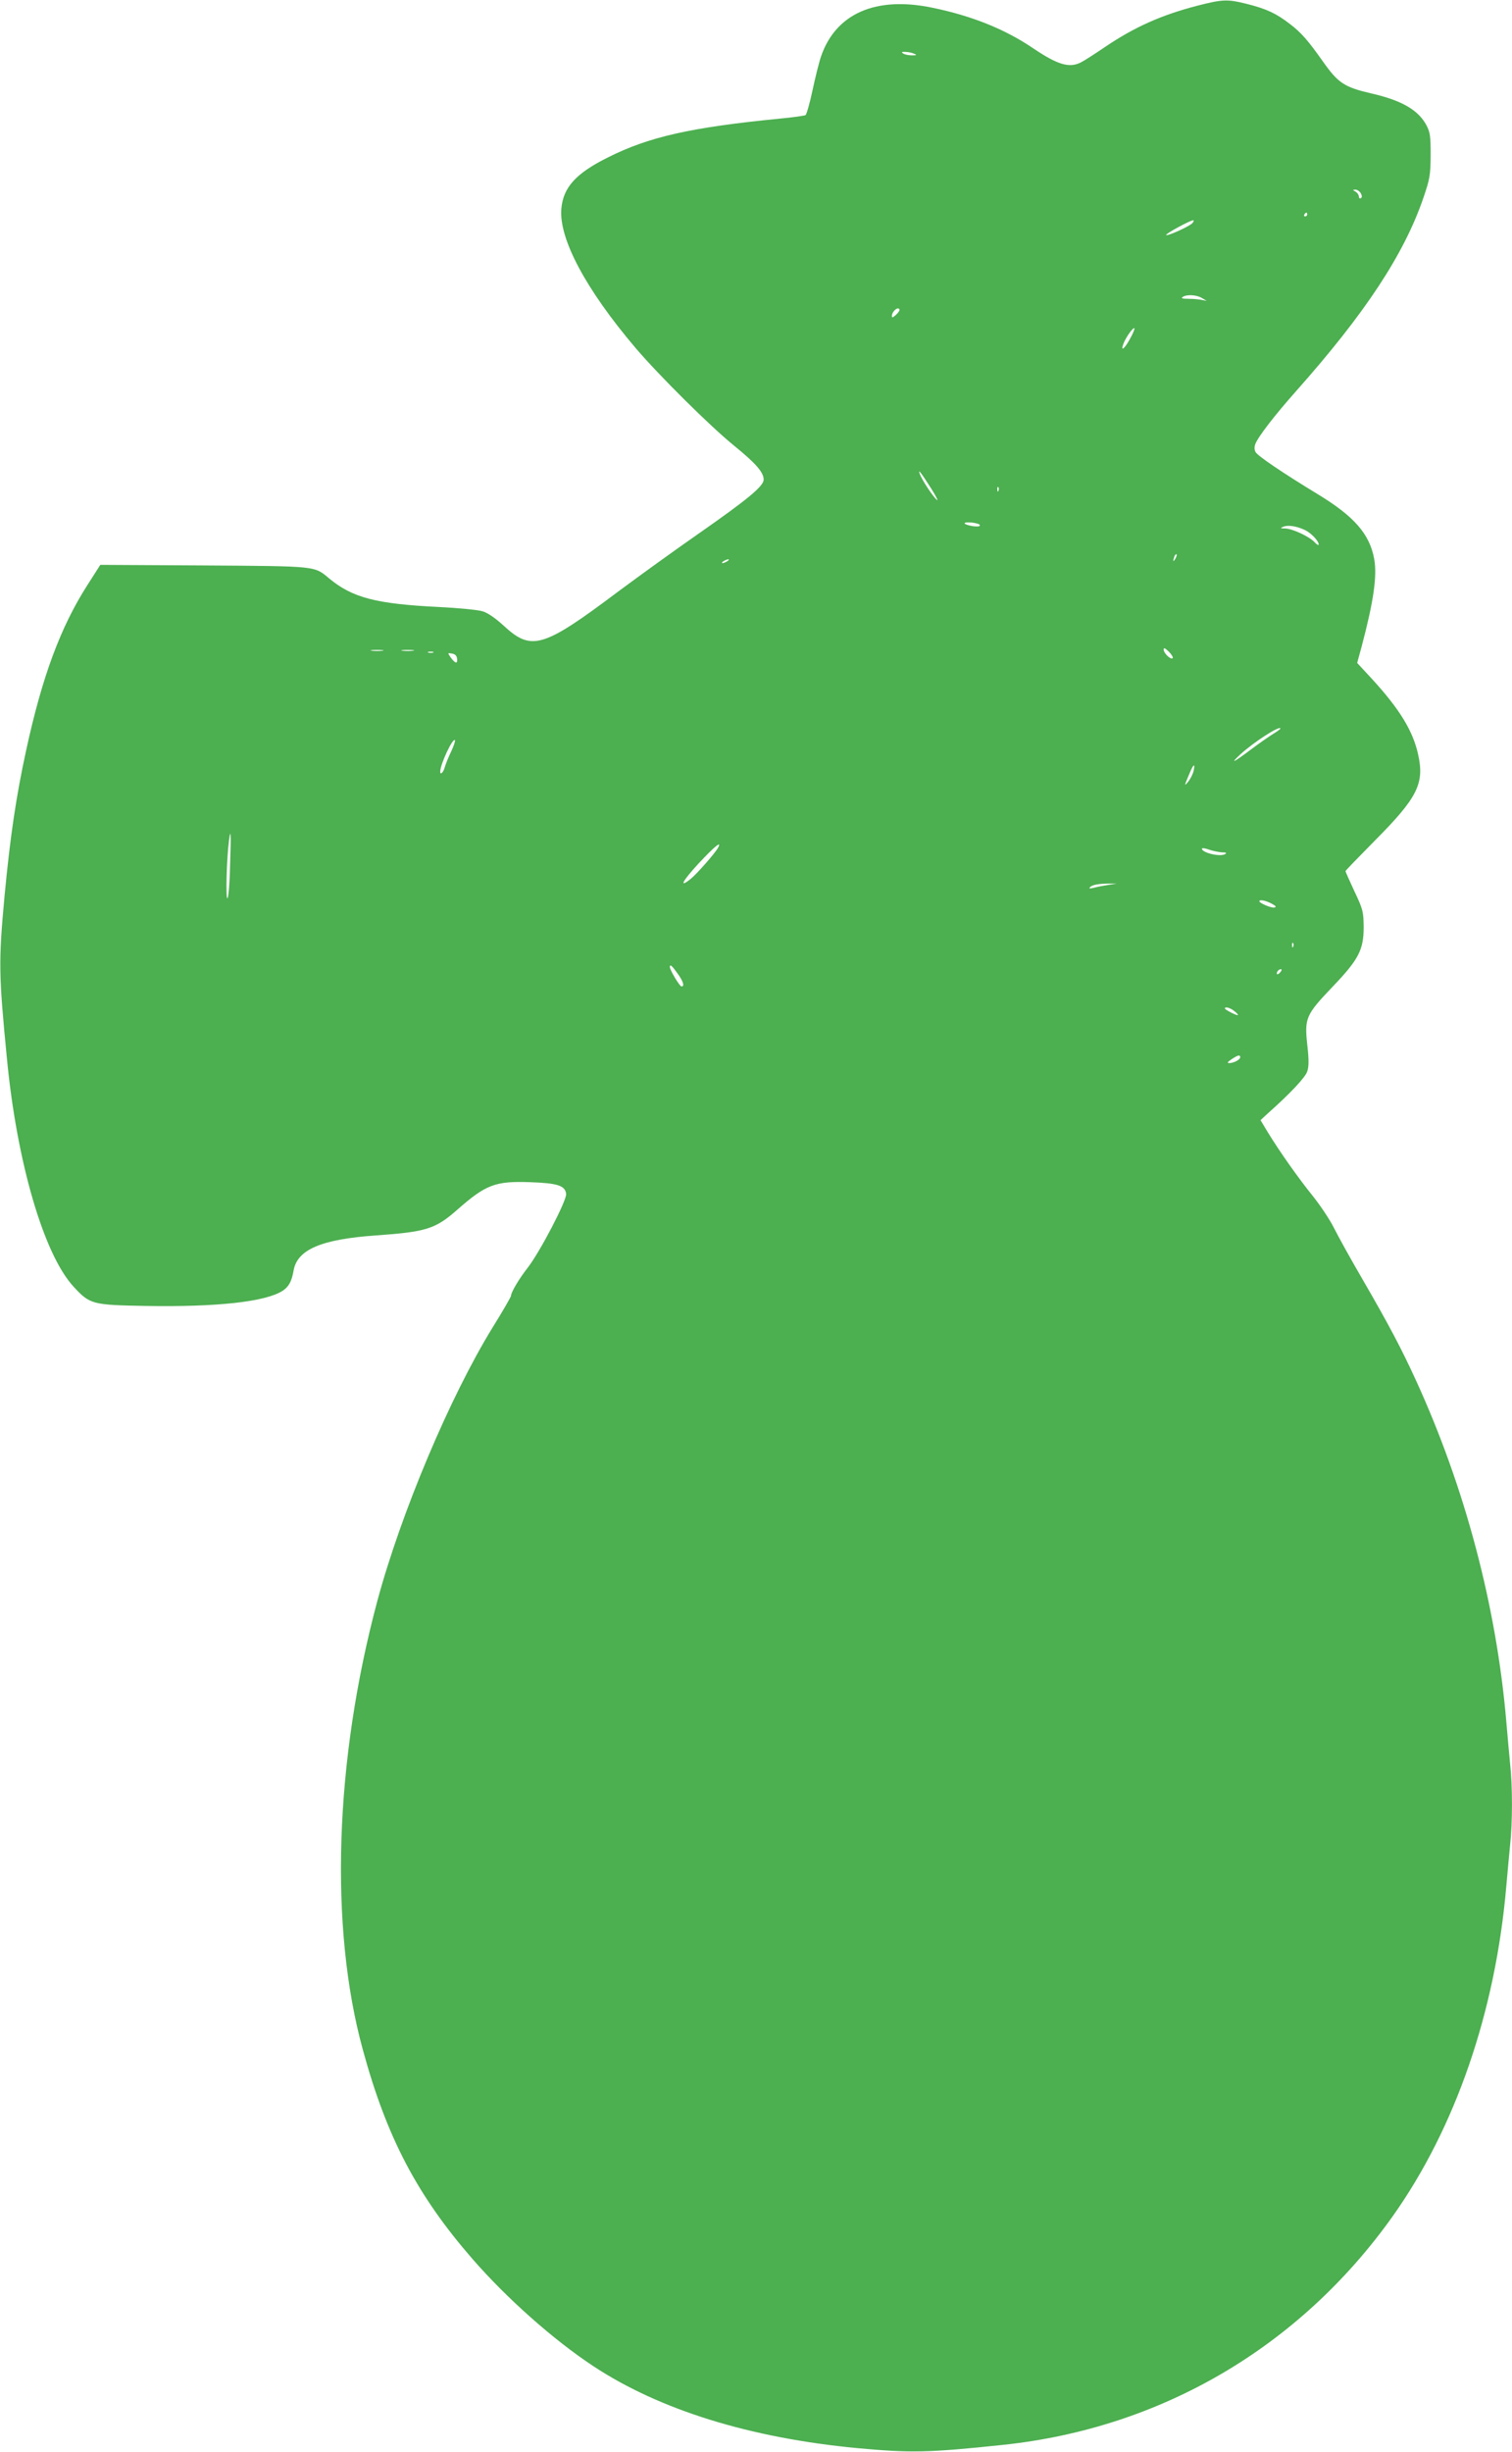<?xml version="1.0" standalone="no"?>
<!DOCTYPE svg PUBLIC "-//W3C//DTD SVG 20010904//EN"
 "http://www.w3.org/TR/2001/REC-SVG-20010904/DTD/svg10.dtd">
<svg version="1.0" xmlns="http://www.w3.org/2000/svg"
 width="790pt" height="1280pt" viewBox="0 0 790 1280"
 preserveAspectRatio="xMidYMid meet">
<g transform="translate(0,1280) scale(0.1,-0.1)"
fill="#4caf50" stroke="none">
<path d="M6255 12770 c-188 -49 -327 -111 -481 -215 -53 -36 -109 -72 -125
-80 -61 -32 -122 -14 -251 73 -149 101 -323 170 -528 212 -295 61 -503 -31
-580 -254 -11 -32 -31 -113 -45 -179 -14 -67 -31 -124 -36 -128 -6 -3 -66 -12
-132 -18 -468 -46 -686 -95 -901 -203 -167 -83 -233 -156 -243 -267 -14 -156
127 -421 388 -728 124 -145 391 -410 516 -511 113 -92 153 -138 153 -176 0
-34 -82 -102 -340 -282 -115 -80 -304 -216 -421 -303 -393 -295 -452 -312
-598 -177 -44 40 -83 67 -111 75 -23 7 -125 17 -226 22 -328 16 -452 48 -574
149 -79 66 -61 64 -656 68 l-540 3 -67 -105 c-140 -218 -237 -478 -321 -866
-52 -239 -83 -449 -112 -755 -32 -347 -31 -408 12 -850 52 -543 193 -1025 349
-1193 85 -92 97 -95 379 -100 368 -6 619 21 711 78 33 21 49 49 59 107 19 109
144 163 428 183 266 19 312 33 428 135 149 131 198 150 383 143 141 -5 180
-18 185 -61 4 -33 -137 -304 -202 -387 -44 -56 -86 -127 -86 -145 0 -5 -43
-80 -96 -165 -223 -362 -479 -969 -603 -1430 -223 -833 -251 -1702 -75 -2342
125 -458 284 -760 574 -1093 179 -205 421 -420 630 -558 346 -228 818 -375
1380 -428 280 -26 371 -24 760 17 827 87 1551 511 2037 1194 327 461 536 1065
593 1720 6 69 15 166 20 217 13 117 13 309 0 426 -5 51 -14 151 -20 222 -52
601 -215 1218 -472 1779 -75 164 -142 291 -279 527 -60 103 -126 222 -148 266
-21 43 -72 119 -111 168 -80 99 -176 236 -236 334 l-38 63 39 36 c116 103 195
187 205 218 9 25 9 61 1 133 -16 147 -10 161 134 312 134 140 160 191 160 309
-1 80 -3 91 -48 186 -26 56 -47 103 -47 106 0 3 69 74 153 159 223 224 260
298 227 448 -27 125 -97 239 -243 398 l-76 82 24 88 c62 234 81 366 65 455
-24 130 -104 222 -295 338 -186 113 -314 200 -325 220 -6 11 -7 27 -1 42 15
39 102 151 212 275 361 406 565 715 666 1010 34 100 37 117 38 223 0 100 -3
120 -22 156 -42 79 -128 129 -283 165 -147 34 -177 54 -258 168 -77 109 -113
151 -174 197 -70 54 -121 78 -225 104 -100 25 -125 24 -258 -10z m-1480 -250
c17 -7 16 -9 -10 -9 -16 0 -37 4 -45 9 -12 8 -10 10 10 9 14 0 34 -4 45 -9z
m2335 -729 c7 -13 7 -22 0 -26 -5 -3 -10 1 -10 9 0 8 -8 20 -17 25 -17 10 -17
10 -1 11 10 0 22 -9 28 -19z m-280 -111 c0 -5 -5 -10 -11 -10 -5 0 -7 5 -4 10
3 6 8 10 11 10 2 0 4 -4 4 -10z m-599 -44 c-14 -17 -131 -70 -138 -63 -5 6
124 76 141 77 5 0 3 -6 -3 -14z m49 -392 l25 -15 -25 5 c-14 3 -45 6 -70 6
-33 0 -41 3 -30 10 22 14 72 11 100 -6z m-1580 -62 c0 -5 -9 -17 -20 -27 -16
-14 -20 -15 -20 -4 0 16 19 39 32 39 4 0 8 -4 8 -8z m1204 -151 c-29 -54 -51
-69 -34 -25 13 34 51 87 57 80 3 -2 -7 -27 -23 -55z m-1039 -781 c26 -41 39
-68 30 -60 -20 17 -78 104 -89 135 -11 30 5 10 59 -75z m352 -12 c-3 -8 -6 -5
-6 6 -1 11 2 17 5 13 3 -3 4 -12 1 -19z m-97 -180 c0 -7 -14 -8 -37 -5 -53 9
-59 23 -8 19 25 -2 45 -9 45 -14z m1698 -25 c33 -16 72 -57 72 -76 0 -6 -10 0
-21 12 -28 30 -116 71 -154 72 -26 0 -27 2 -10 9 24 10 68 4 113 -17z m-677
-150 c-12 -20 -14 -14 -5 12 4 9 9 14 11 11 3 -2 0 -13 -6 -23z m-2341 -13
c-8 -5 -19 -10 -25 -10 -5 0 -3 5 5 10 8 5 20 10 25 10 6 0 3 -5 -5 -10z
m2327 -506 c-10 -10 -47 26 -47 45 0 11 7 8 27 -11 15 -15 24 -31 20 -34z
m-4129 39 c-16 -2 -40 -2 -55 0 -16 2 -3 4 27 4 30 0 43 -2 28 -4z m160 0
c-16 -2 -40 -2 -55 0 -16 2 -3 4 27 4 30 0 43 -2 28 -4z m105 -10 c-7 -2 -19
-2 -25 0 -7 3 -2 5 12 5 14 0 19 -2 13 -5z m125 -30 c4 -30 -8 -29 -32 3 -18
26 -18 26 5 22 16 -2 25 -11 27 -25z m4302 -367 c0 -2 -17 -15 -37 -27 -21
-13 -72 -48 -113 -79 -97 -73 -116 -81 -60 -29 67 62 210 155 210 135z m-4333
-120 c-15 -31 -29 -67 -33 -81 -7 -27 -24 -44 -24 -23 1 39 65 176 77 164 3
-3 -6 -30 -20 -60z m3879 -103 c-4 -15 -16 -39 -27 -53 -23 -28 -22 -24 6 42
21 51 31 56 21 11z m-5034 -495 c-2 -94 -9 -168 -14 -168 -9 0 -4 204 8 298
10 79 12 39 6 -130z m2549 95 c-16 -29 -114 -140 -144 -163 -62 -49 -41 -9 44
83 85 91 123 121 100 80z m2634 -23 c22 0 26 -3 16 -9 -25 -16 -121 7 -121 28
0 5 17 3 38 -5 20 -7 51 -13 67 -14z m-595 -170 c-25 -4 -58 -10 -75 -15 -21
-5 -27 -4 -20 3 12 13 47 19 100 19 l40 0 -45 -7z m853 -97 c24 -13 28 -18 15
-21 -16 -3 -78 23 -78 33 0 10 33 4 63 -12z m114 -225 c-3 -8 -6 -5 -6 6 -1
11 2 17 5 13 3 -3 4 -12 1 -19z m-3217 -140 c30 -41 38 -68 21 -68 -10 0 -61
86 -61 101 0 17 10 9 40 -33z m3150 7 c-7 -9 -15 -13 -17 -11 -7 7 7 26 19 26
6 0 6 -6 -2 -15z m-239 -205 c13 -10 20 -19 16 -20 -11 0 -67 29 -67 35 0 12
30 3 51 -15z m29 -240 c0 -12 -34 -30 -57 -30 -13 0 -10 5 12 20 33 22 45 25
45 10z"/>
</g>
</svg>
